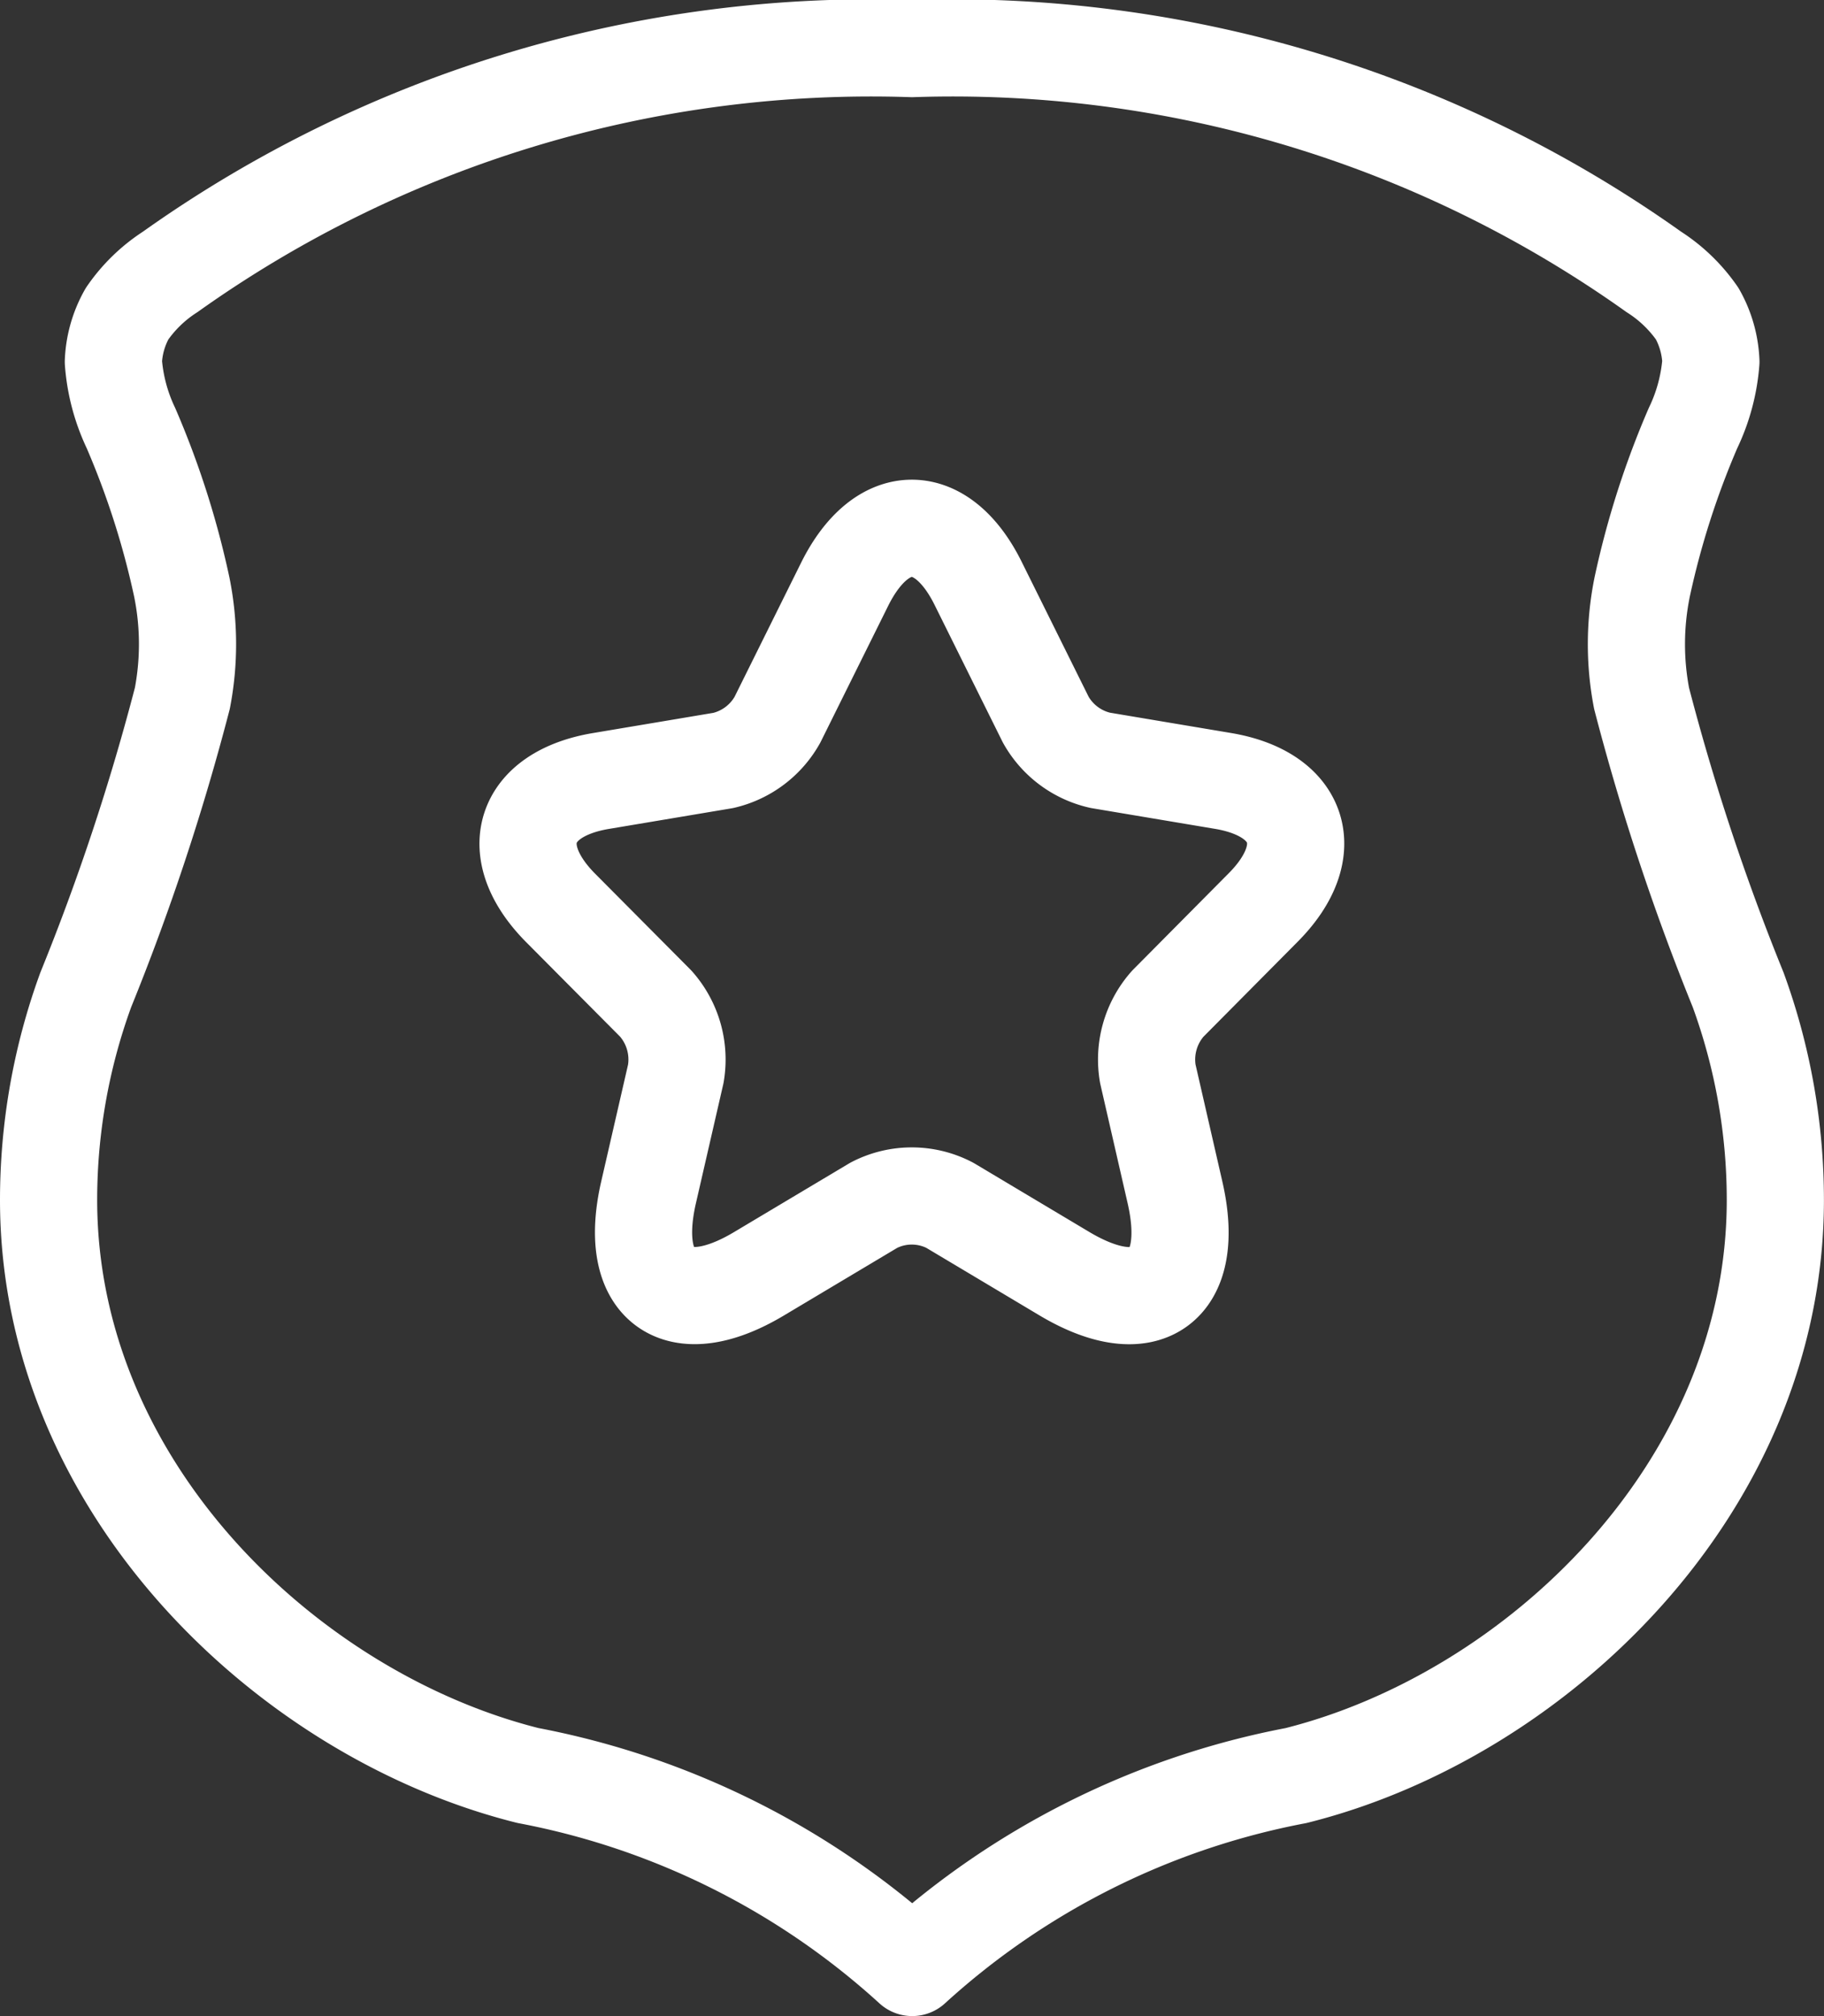 <svg viewBox="0 0 28.156 31.118" height="31.118" width="28.156" xmlns="http://www.w3.org/2000/svg">
  <rect x="0" y="0" width="28.156" height="31.118" fill="#333333" stroke="none"/>
  <g transform="translate(0.75 0.75)" data-name="Component 18 – 1" id="Component_18_1">
    <path stroke-width="1.5" stroke-linejoin="round" stroke-linecap="round" stroke="#fff" fill="none" transform="translate(-3 -2)" d="M4.877,5.447A18.661,18.661,0,0,1,16.328,2,18.661,18.661,0,0,1,27.779,5.447a2.357,2.357,0,0,1,.67.645,1.643,1.643,0,0,1,.211.741,2.877,2.877,0,0,1-.276,1.025,13.162,13.162,0,0,0-.784,2.449,4.427,4.427,0,0,0-.01,1.722,36.057,36.057,0,0,0,1.491,4.5,9.457,9.457,0,0,1,.574,3.243c0,4.443-3.7,7.96-7.4,8.885a12.161,12.161,0,0,0-5.924,2.962A12.161,12.161,0,0,0,10.4,28.656C6.7,27.731,3,24.214,3,19.771a9.457,9.457,0,0,1,.574-3.243,36.056,36.056,0,0,0,1.491-4.5,4.427,4.427,0,0,0-.01-1.722,13.149,13.149,0,0,0-.784-2.449A2.875,2.875,0,0,1,4,6.834a1.643,1.643,0,0,1,.211-.741A2.357,2.357,0,0,1,4.877,5.447Z" data-name="Path 4477" id="Path_4477"></path>
    <path stroke-width="1.5" stroke-linejoin="round" stroke-linecap="round" stroke="#fff" fill="none" transform="translate(-0.596 0.404)" d="M14.947,7.855l1.042,2.1a1.288,1.288,0,0,0,.841.627l1.889.317c1.208.2,1.493,1.087.622,1.959l-1.469,1.481a1.3,1.3,0,0,0-.308,1.081l.42,1.833c.332,1.451-.432,2.013-1.706,1.254l-1.771-1.057a1.271,1.271,0,0,0-1.173,0l-1.771,1.057c-1.268.759-2.037.191-1.706-1.254l.421-1.833a1.3,1.3,0,0,0-.308-1.081L8.5,12.86c-.865-.872-.586-1.756.622-1.959l1.889-.317a1.291,1.291,0,0,0,.835-.627l1.042-2.1C13.46,6.715,14.384,6.715,14.947,7.855Z" data-name="Path 4478" id="Path_4478"></path>
  </g>
</svg>
